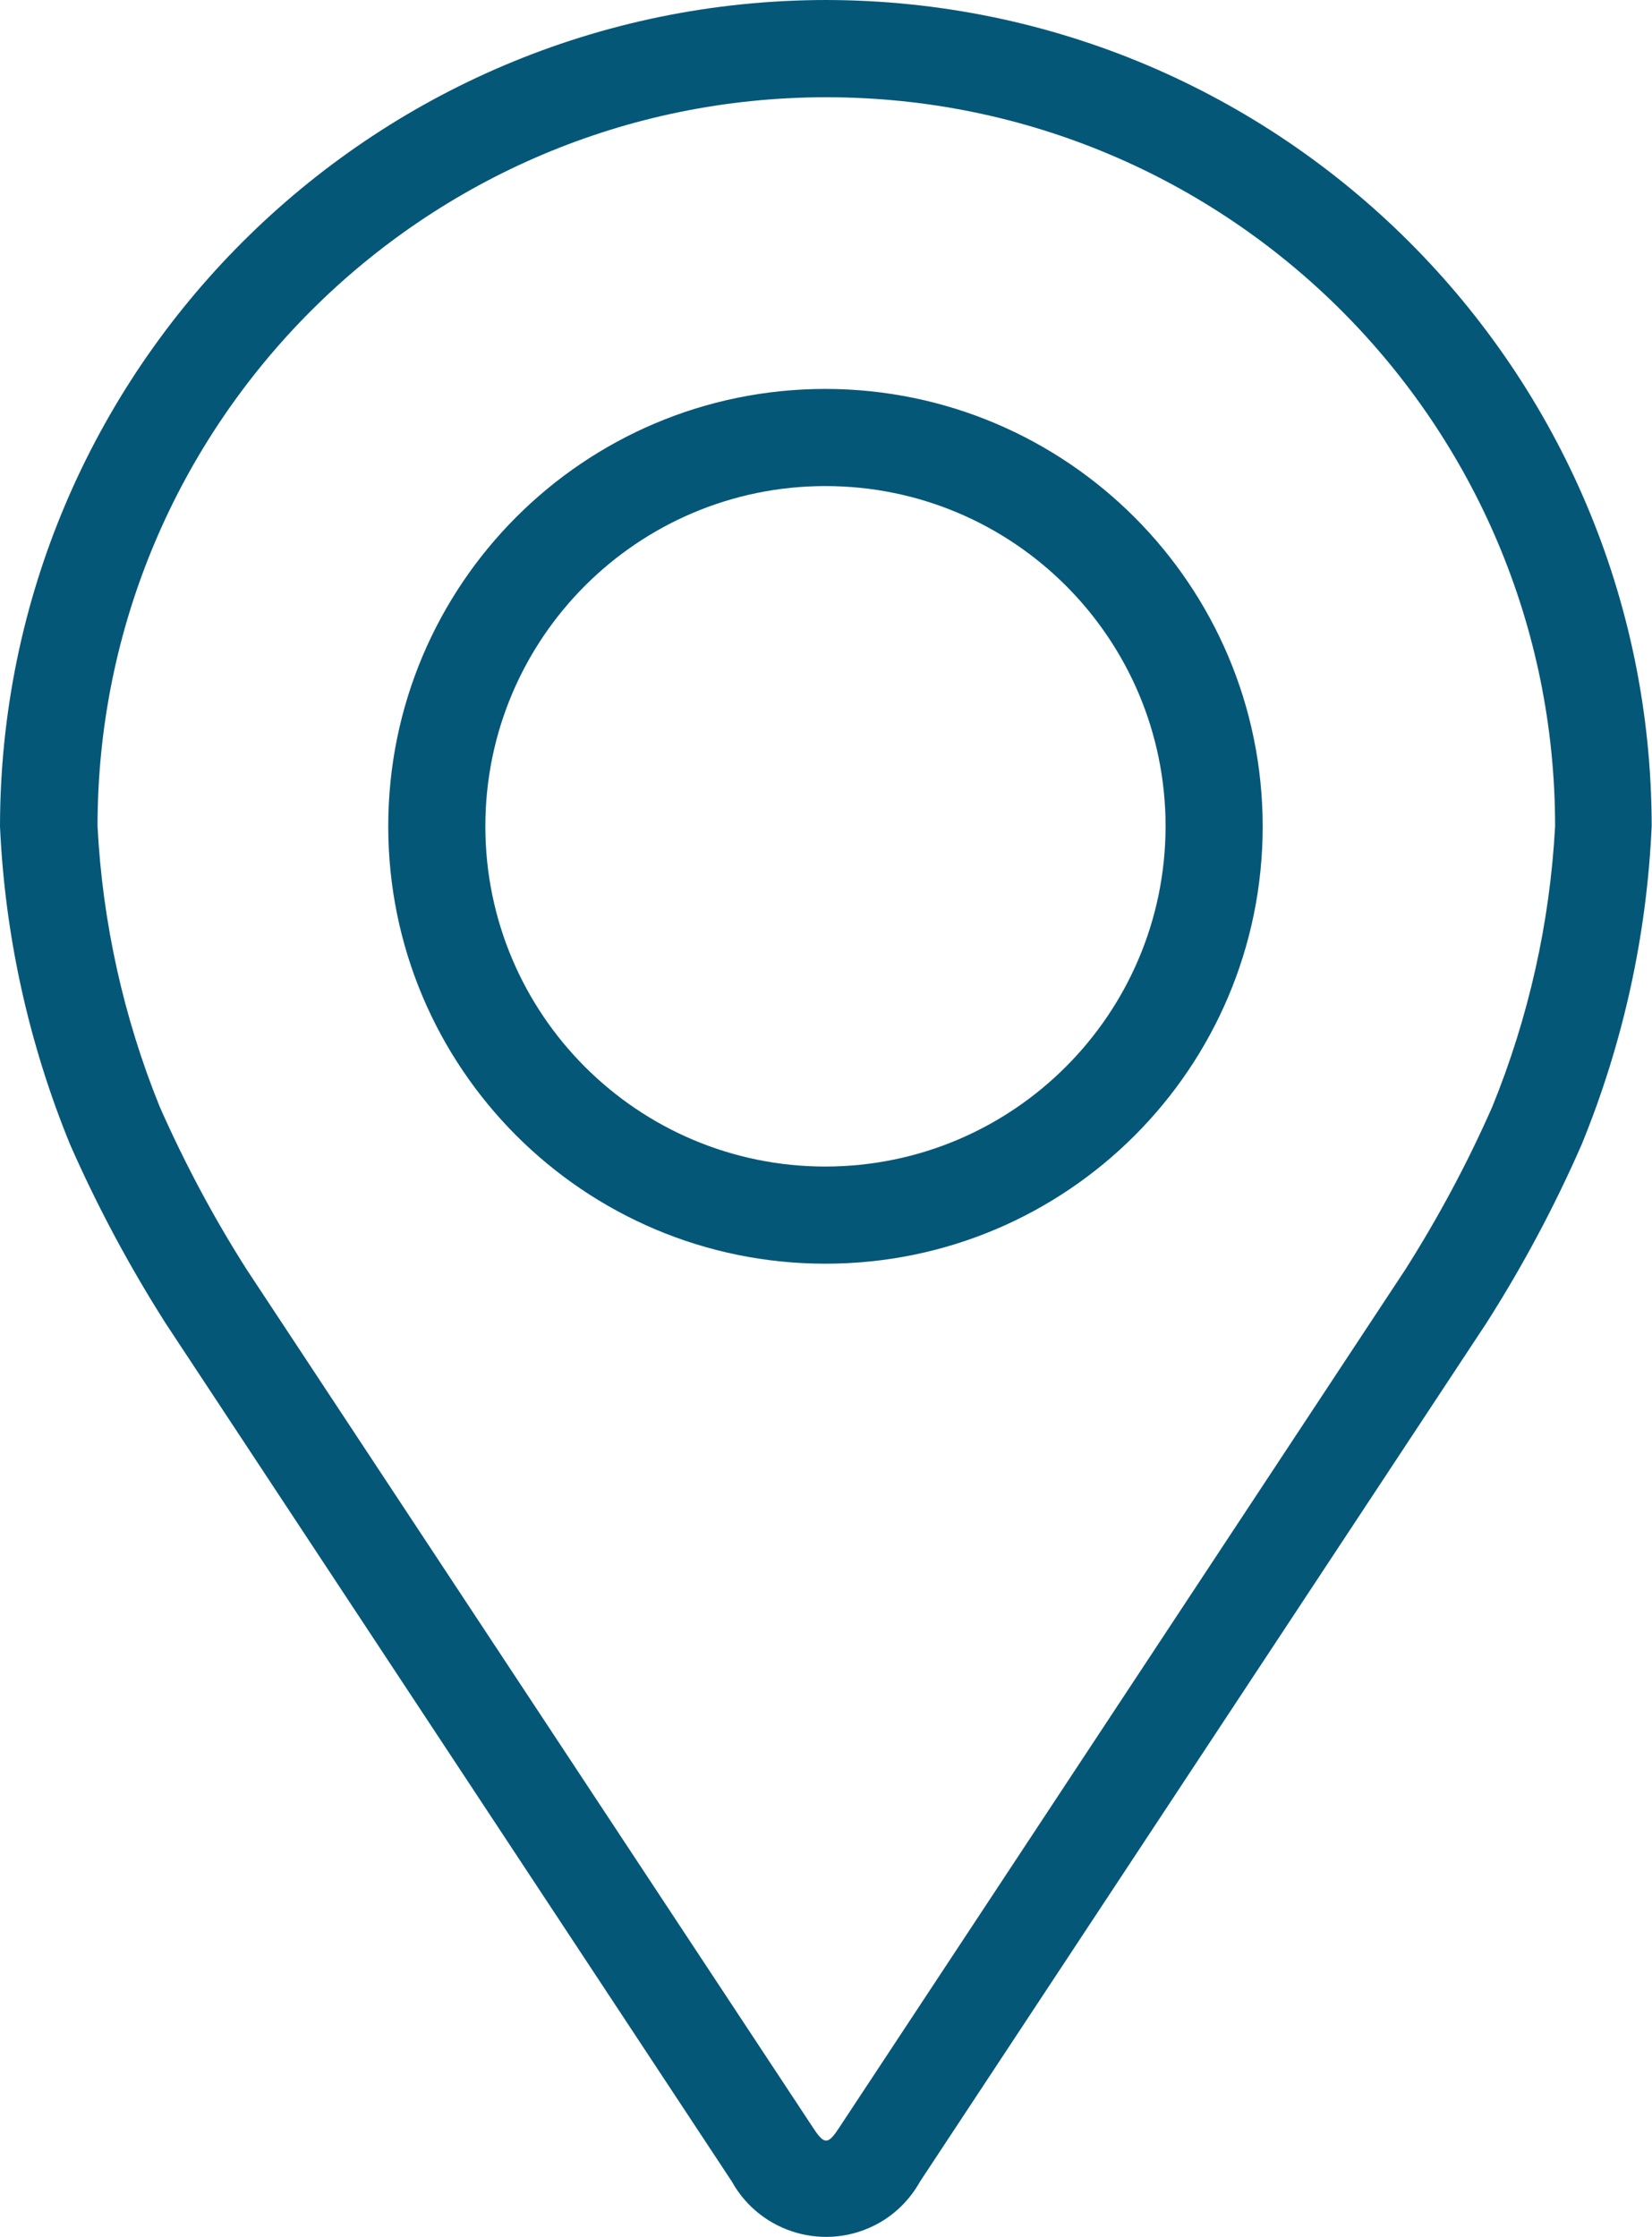 <?xml version="1.0" encoding="utf-8"?>
<!-- Generator: Adobe Illustrator 16.0.0, SVG Export Plug-In . SVG Version: 6.00 Build 0)  -->
<!DOCTYPE svg PUBLIC "-//W3C//DTD SVG 1.1//EN" "http://www.w3.org/Graphics/SVG/1.1/DTD/svg11.dtd">
<svg version="1.1" id="Layer_1" xmlns="http://www.w3.org/2000/svg" xmlns:xlink="http://www.w3.org/1999/xlink" x="0px" y="0px"
	 width="15.582px" height="21.09px" viewBox="0 0 15.582 21.09" enable-background="new 0 0 15.582 21.09" xml:space="preserve">
<g id="pin" transform="translate(-48.08)">
	<g id="Group_1120" transform="translate(48.08)">
		<g id="Group_1119" transform="translate(0)">
			<path id="Path_6332" fill="#055778" d="M7.791,0C3.49,0.005,0.005,3.49,0,7.791c0.046,1.03,0.27,2.045,0.661,3
				c0.257,0.584,0.558,1.146,0.9,1.684l5.342,8.094c0.273,0.49,0.892,0.666,1.382,0.394c0.166-0.092,0.3-0.228,0.393-0.394
				l5.342-8.094c0.343-0.538,0.644-1.102,0.899-1.685c0.391-0.955,0.614-1.97,0.66-3C15.575,3.49,12.091,0.006,7.791,0z
				 M14.076,10.434c-0.234,0.532-0.509,1.044-0.82,1.535l-5.342,8.094c-0.105,0.16-0.139,0.16-0.244,0L2.327,11.97
				c-0.312-0.49-0.586-1.004-0.821-1.536C1.165,9.592,0.967,8.698,0.92,7.791c0-3.796,3.078-6.874,6.874-6.874
				s6.874,3.078,6.874,6.874C14.619,8.699,14.419,9.592,14.076,10.434z"/>
			<path id="Path_6333" fill="#055778" d="M7.786,3.667c-2.278,0-4.124,1.846-4.124,4.124c0,2.277,1.846,4.124,4.124,4.124
				s4.124-1.847,4.124-4.124C11.908,5.515,10.062,3.67,7.786,3.667z M7.786,10.999c-1.772,0-3.208-1.437-3.208-3.208
				s1.436-3.208,3.208-3.208s3.208,1.437,3.208,3.208C10.992,9.562,9.556,10.997,7.786,10.999z"/>
		</g>
	</g>
</g>
</svg>
